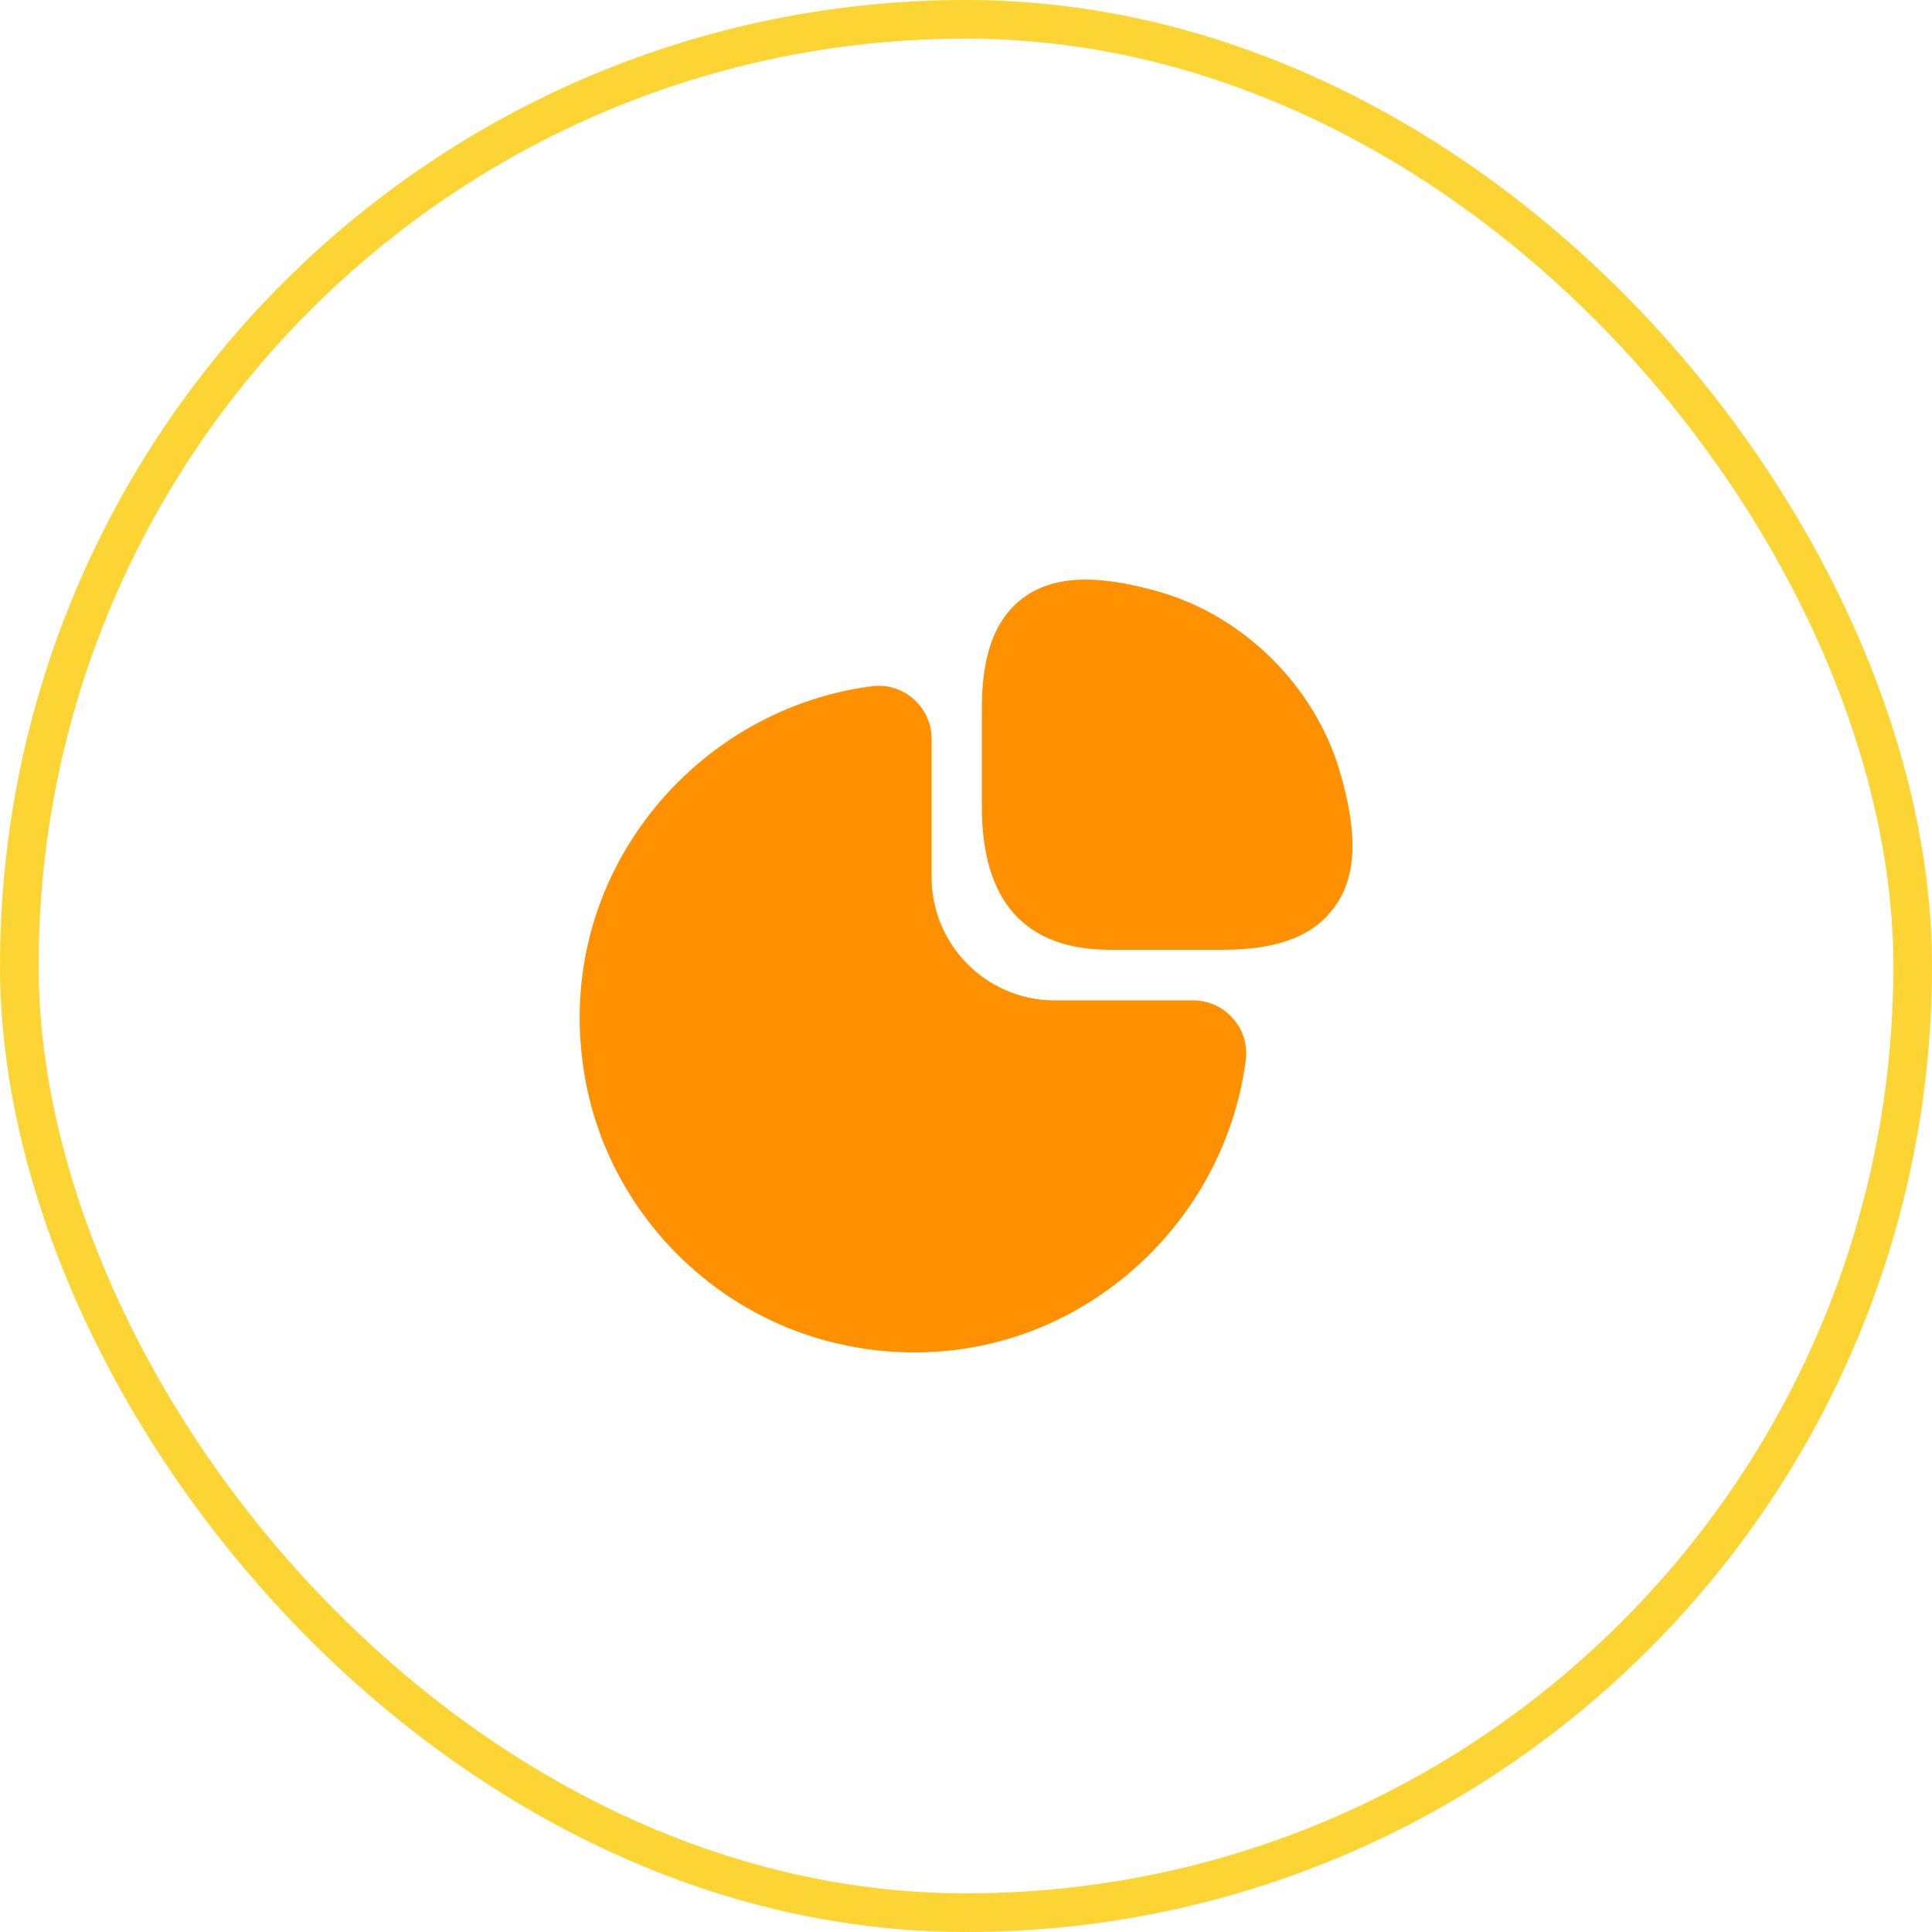 <svg width="50" height="50" fill="none" xmlns="http://www.w3.org/2000/svg"><rect x=".5" y=".5" width="49" height="49" rx="24.5" stroke="#FCD535"/><path d="M34.67 19.95c-.64-2.17-2.45-3.98-4.62-4.62-1.65-.48-2.79-.44-3.58.15-.95.71-1.06 1.99-1.06 2.9v2.49c0 2.46 1.12 3.71 3.32 3.71h2.87c.9 0 2.19-.11 2.9-1.06.61-.78.66-1.92.17-3.57z" fill="#FF9000"/><path d="M31.91 26.36c-.26-.3-.64-.47-1.03-.47H27.3c-1.76 0-3.19-1.43-3.19-3.19v-3.58c0-.39-.17-.77-.47-1.03-.29-.26-.69-.38-1.07-.33-2.35.3-4.51 1.59-5.92 3.53-1.42 1.95-1.94 4.33-1.49 6.71.65 3.44 3.4 6.19 6.85 6.84.55.11 1.1.16 1.65.16a8.5 8.5 0 005.05-1.65c1.94-1.41 3.23-3.57 3.53-5.92.05-.39-.07-.78-.33-1.07z" fill="#FF9000"/></svg>